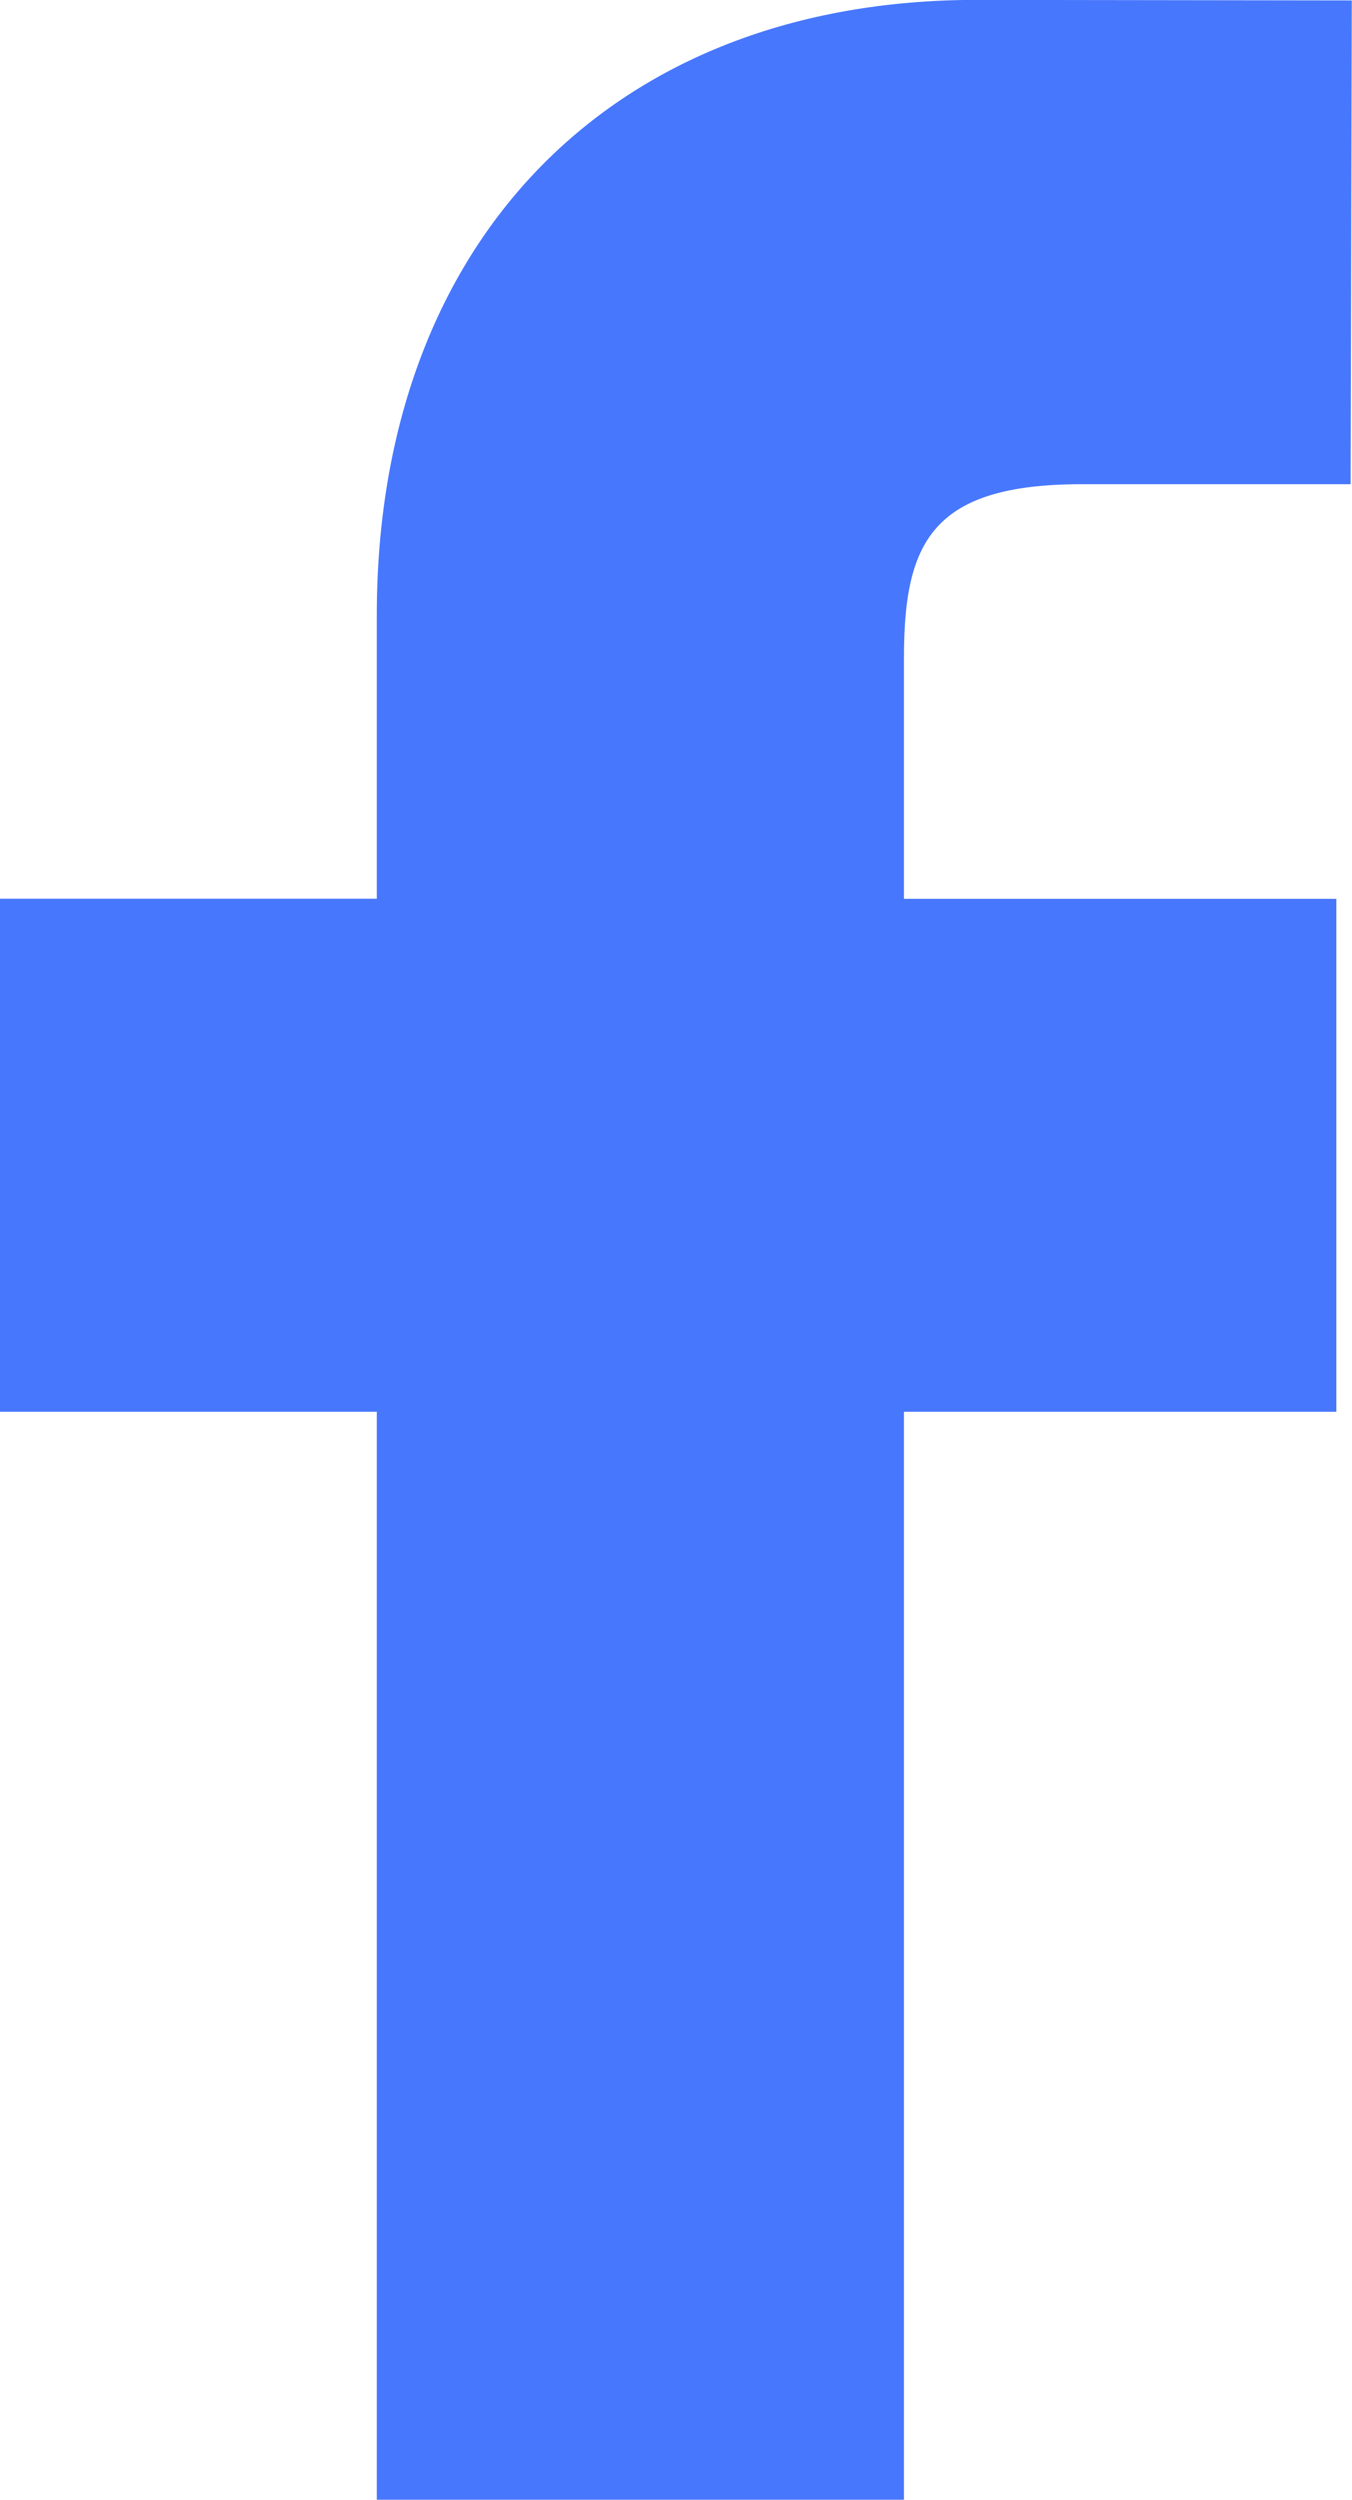 <svg xmlns="http://www.w3.org/2000/svg" width="12.788" height="23.641" viewBox="0 0 12.788 23.641">
    <path id="facebook-svgrepo-com" d="M22.838,5.005,19.285,5c-3.445,0-5.671,2.282-5.671,5.819V13.5H10.05v4.852h3.564l0,10.289H18.6l0-10.289h4.09l0-4.851H18.6V11.227c0-1.094.259-1.647,1.683-1.647h2.542l.011-4.573Z" transform="translate(-10.05 -5.001)" fill="#4777fd"/>
  </svg>
  